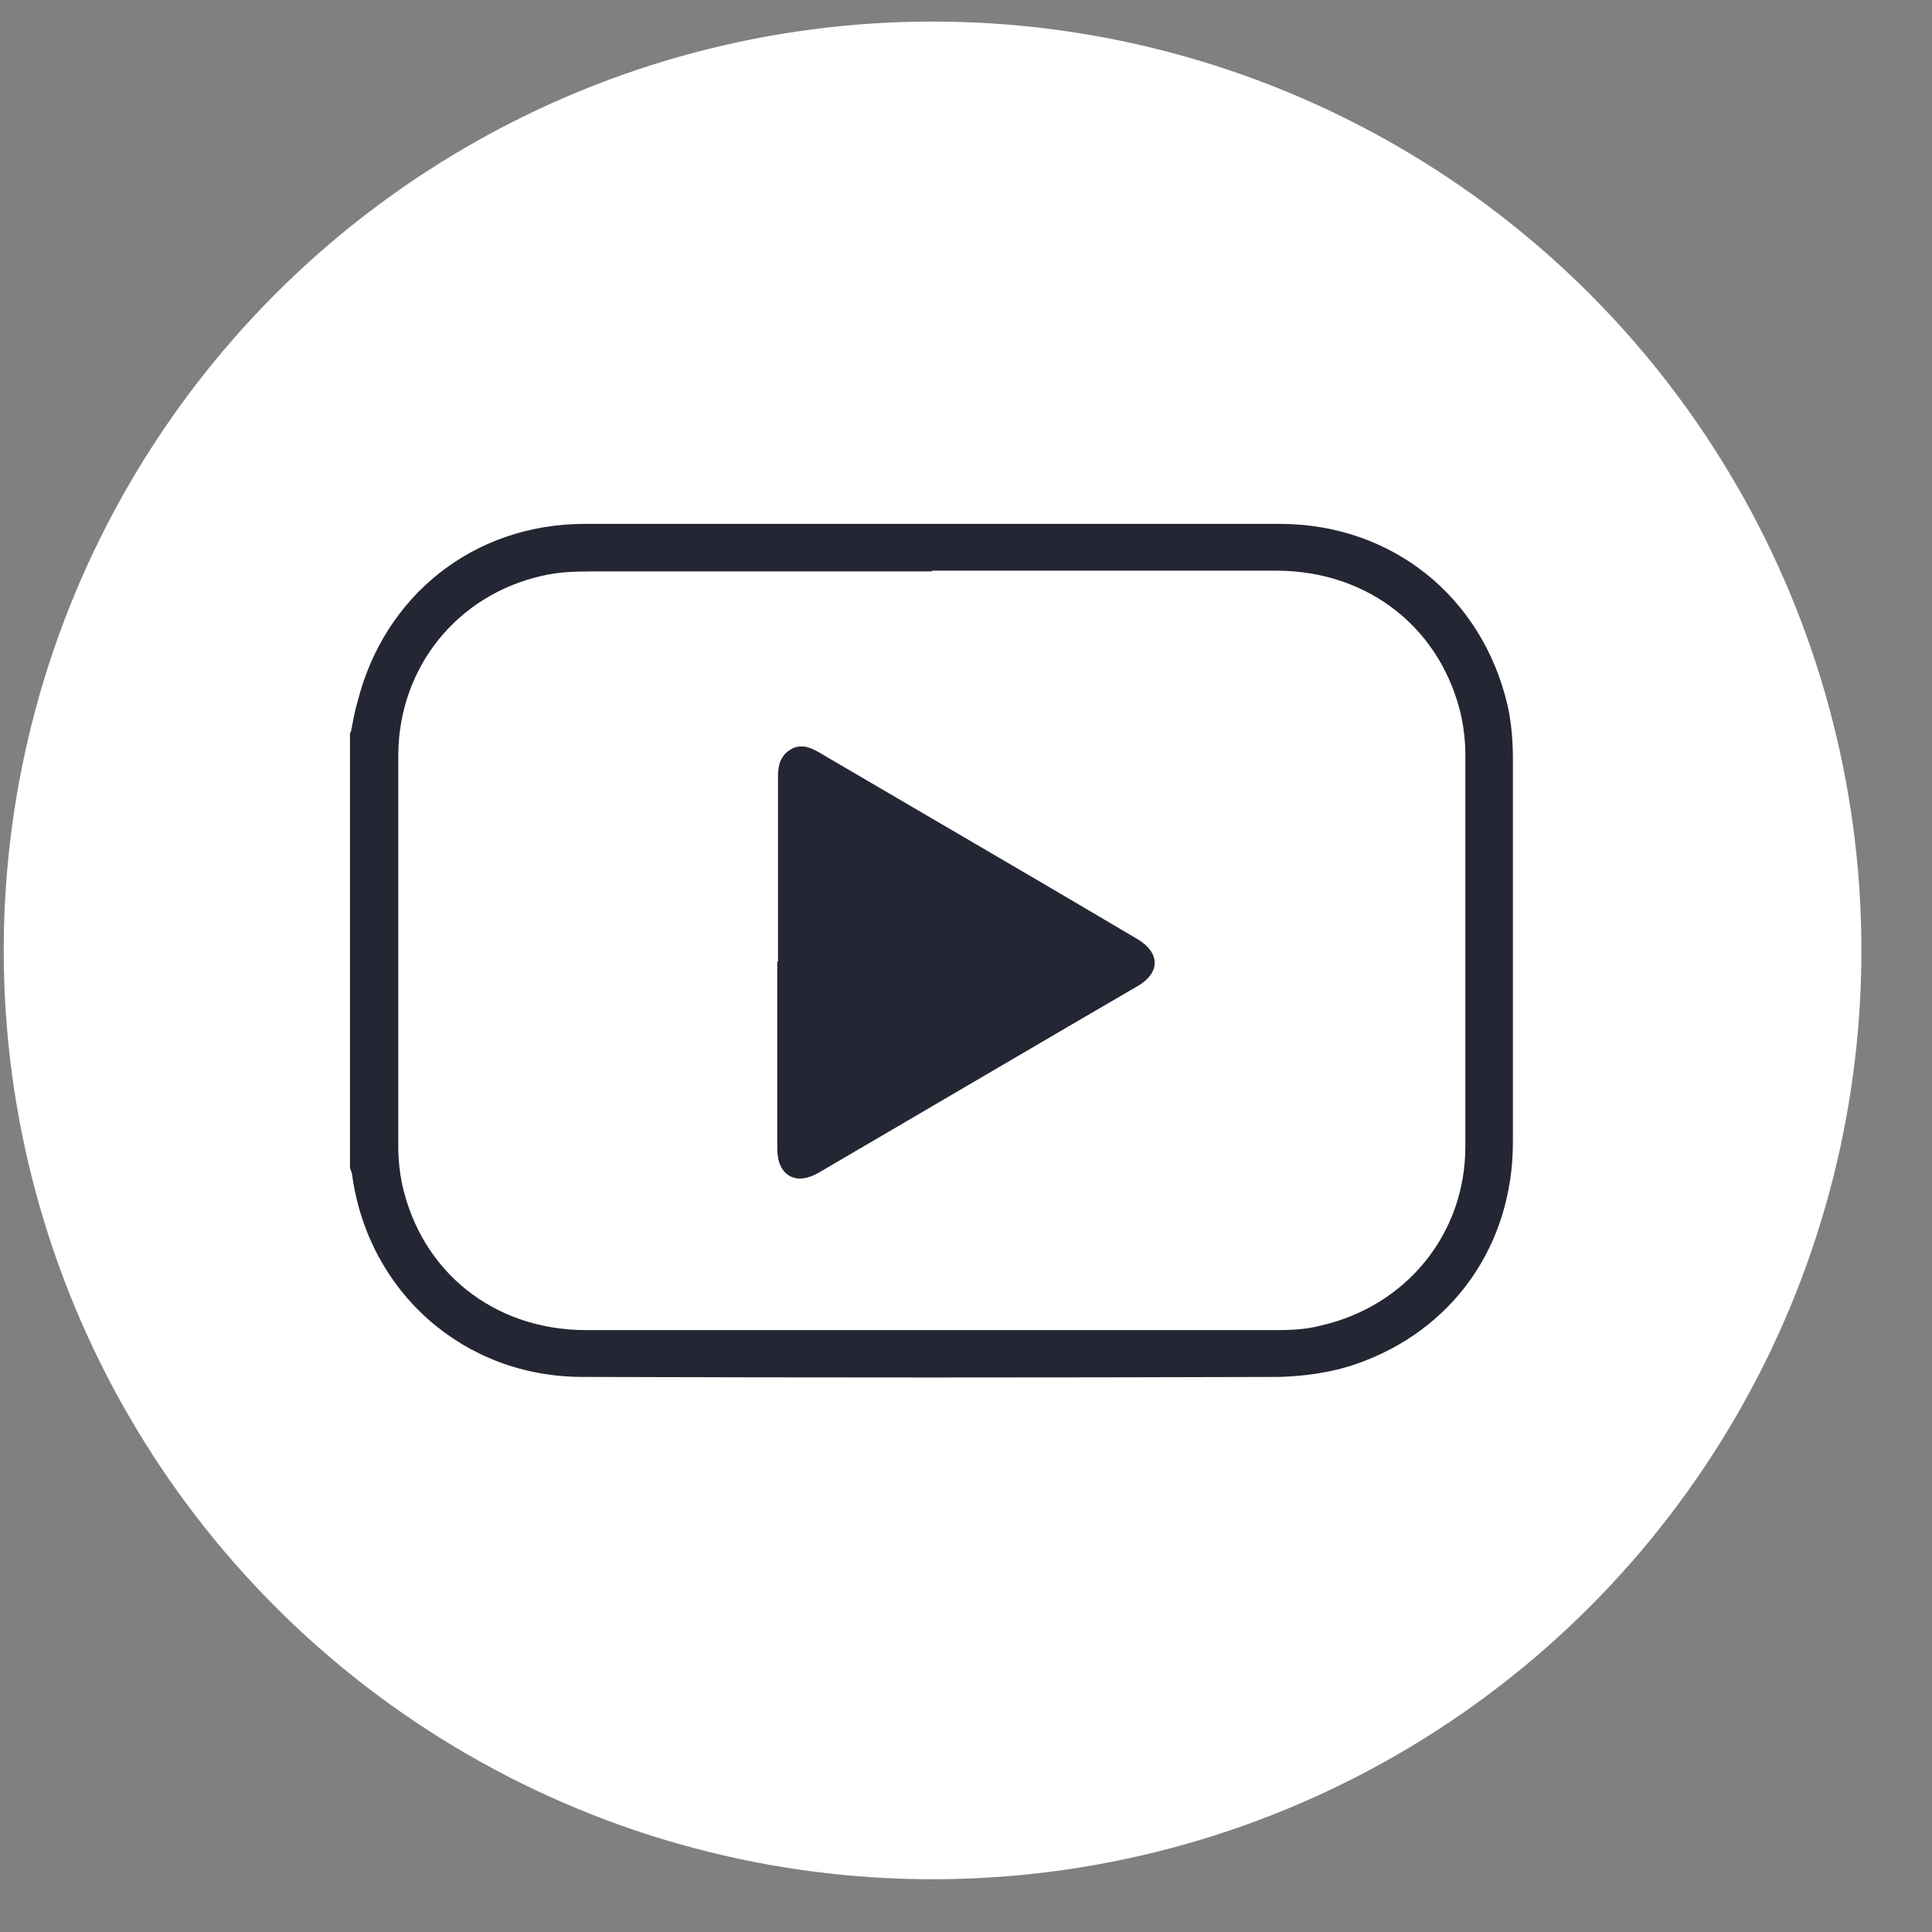 <?xml version="1.0" encoding="UTF-8"?>
<svg id="_푸터아이콘" data-name="푸터아이콘" xmlns="http://www.w3.org/2000/svg" viewBox="0 0 26 26">
  <rect x="0" y="0" width="26" height="26" fill="#808080" stroke="none"/>
  <defs>
    <style>
      .cls-1 {
        fill: #fff;
      }

      .cls-1, .cls-2 {
        stroke-width: 0px;
      }

      .cls-2 {
        fill: #252634;
      }
    </style>
  </defs>
  <circle class="cls-1" cx="12.55" cy="12.79" r="12.5"/>
  <g>
    <path class="cls-2" d="m4.72,9.86c.03-.14.05-.28.09-.41.36-1.44,1.57-2.4,3.06-2.4,3.12,0,6.23,0,9.35,0,1.51,0,2.73.98,3.07,2.45.05.23.07.47.07.71,0,1.72,0,3.44,0,5.16,0,1.39-.81,2.54-2.12,2.99-.32.11-.68.16-1.02.17-3.13.01-6.25.01-9.38,0-1.6,0-2.88-1.14-3.1-2.71,0-.03-.02-.07-.03-.1,0-1.96,0-3.91,0-5.87Zm7.82-2.17c-1.54,0-3.08,0-4.61,0-.21,0-.43.01-.64.06-1.14.26-1.92,1.23-1.93,2.4,0,1.77,0,3.53,0,5.3,0,.16.02.33.05.48.26,1.19,1.24,1.97,2.48,1.97,3.1,0,6.2,0,9.3,0,.19,0,.39-.01.58-.06,1.15-.26,1.95-1.23,1.95-2.41,0-1.76,0-3.52,0-5.29,0-.16-.02-.33-.05-.48-.26-1.19-1.24-1.97-2.47-1.98-1.55,0-3.11,0-4.66,0Z"/>
    <path class="cls-2" d="m10.47,12.94c0,.84,0,1.68,0,2.52,0,.36.24.5.55.32,1.43-.84,2.86-1.68,4.29-2.51.31-.18.3-.45,0-.63-.39-.23-.78-.46-1.17-.69-1.04-.61-2.07-1.21-3.11-1.82-.12-.07-.24-.12-.37-.05-.15.08-.18.21-.18.36,0,.83,0,1.67,0,2.5Z"/>
    <path class="cls-2" d="m10.47,12.94c0-.83,0-1.67,0-2.5,0-.15.04-.28.18-.36.13-.07.25-.02.37.05,1.03.61,2.07,1.21,3.11,1.82.39.23.78.46,1.17.69.31.18.32.45,0,.63-1.43.84-2.86,1.68-4.29,2.51-.3.18-.55.04-.55-.32,0-.84,0-1.68,0-2.52Zm4.11.01c-1.16-.68-2.31-1.35-3.46-2.03v4.06c1.16-.68,2.3-1.35,3.46-2.03Z"/>
    <path class="cls-2" d="m14.58,12.95c-1.16.68-2.31,1.35-3.46,2.03v-4.06c1.16.68,2.3,1.35,3.46,2.03Z"/>
  </g>
</svg>
